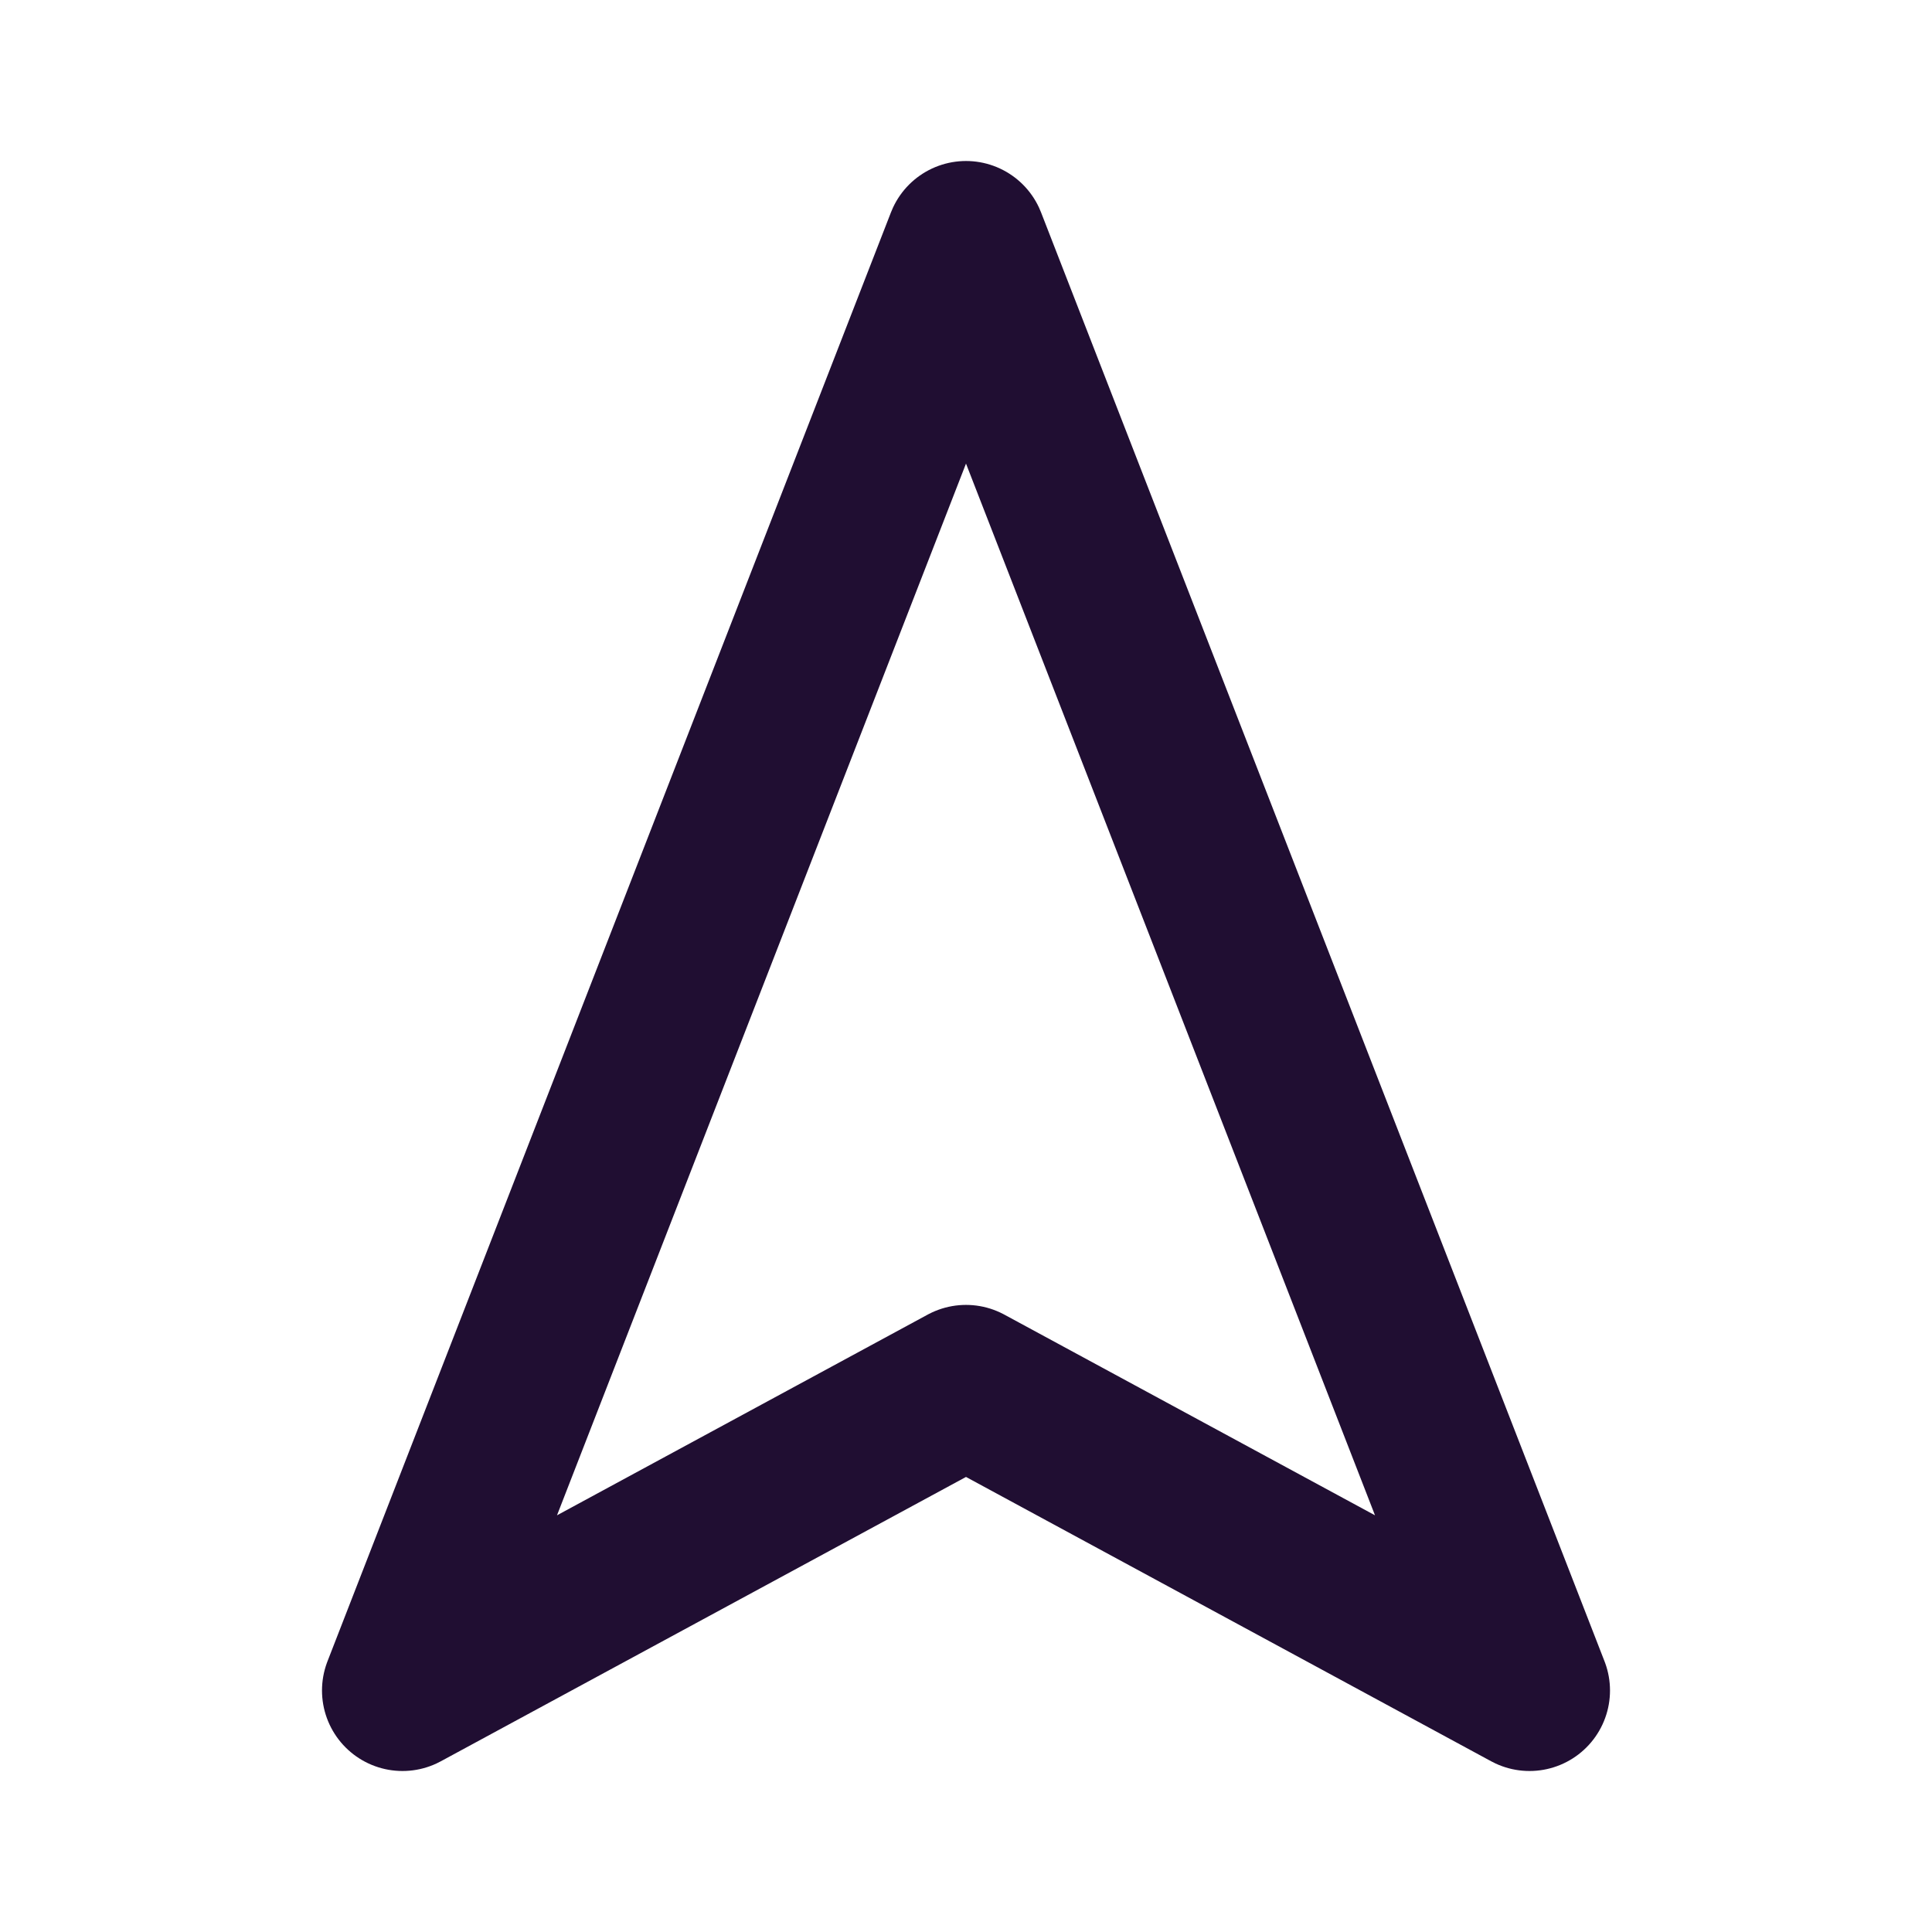 <?xml version="1.0" encoding="utf-8"?><!-- Uploaded to: SVG Repo, www.svgrepo.com, Generator: SVG Repo Mixer Tools -->
<svg width="800px" height="800px" viewBox="0 0 24 24" fill="none" xmlns="http://www.w3.org/2000/svg">
<path d="M12 3L19 21L12 17.21L5 21L12 3Z" stroke="#200E32" stroke-width="2" stroke-linecap="round" stroke-linejoin="round"/>
</svg>